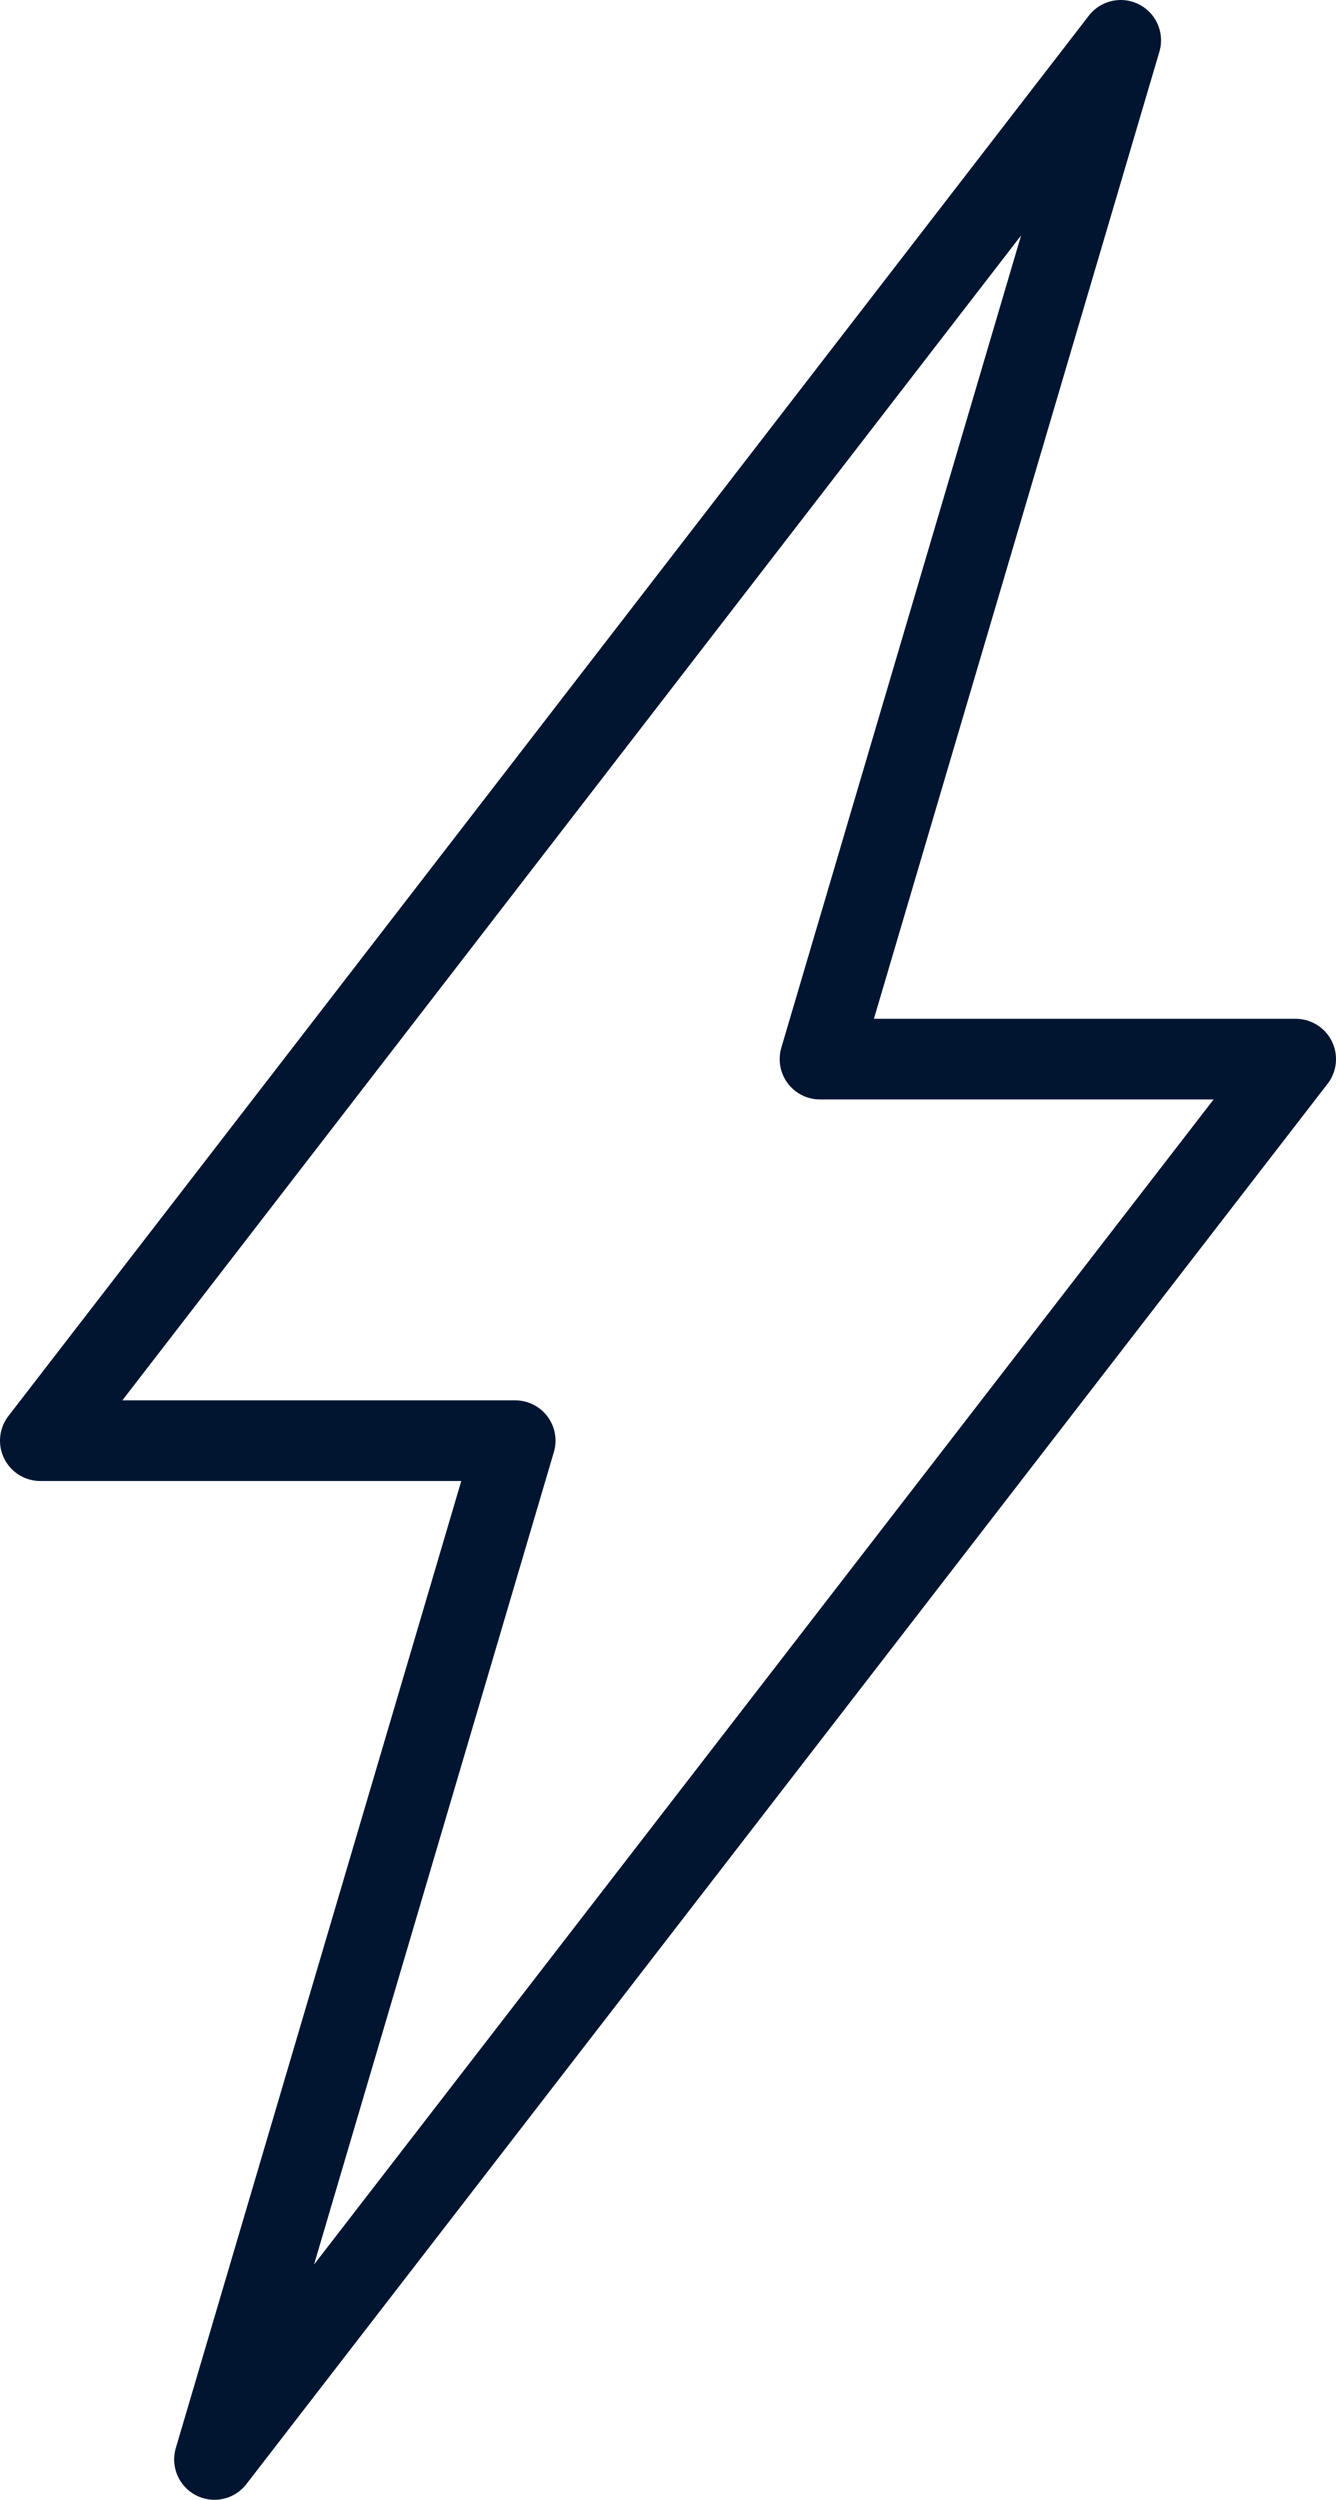 <?xml version="1.0" encoding="UTF-8"?><svg xmlns="http://www.w3.org/2000/svg" viewBox="0 0 16.57 30.99"><defs><style>.d{fill:none;stroke:#011531;stroke-linecap:round;stroke-linejoin:round;}</style></defs><g id="a"/><g id="b"><g id="c"><polygon class="d" points="2.66 30.49 6.39 17.86 .5 17.86 13.9 .5 10.17 13.13 16.07 13.13 2.66 30.49"/></g></g></svg>